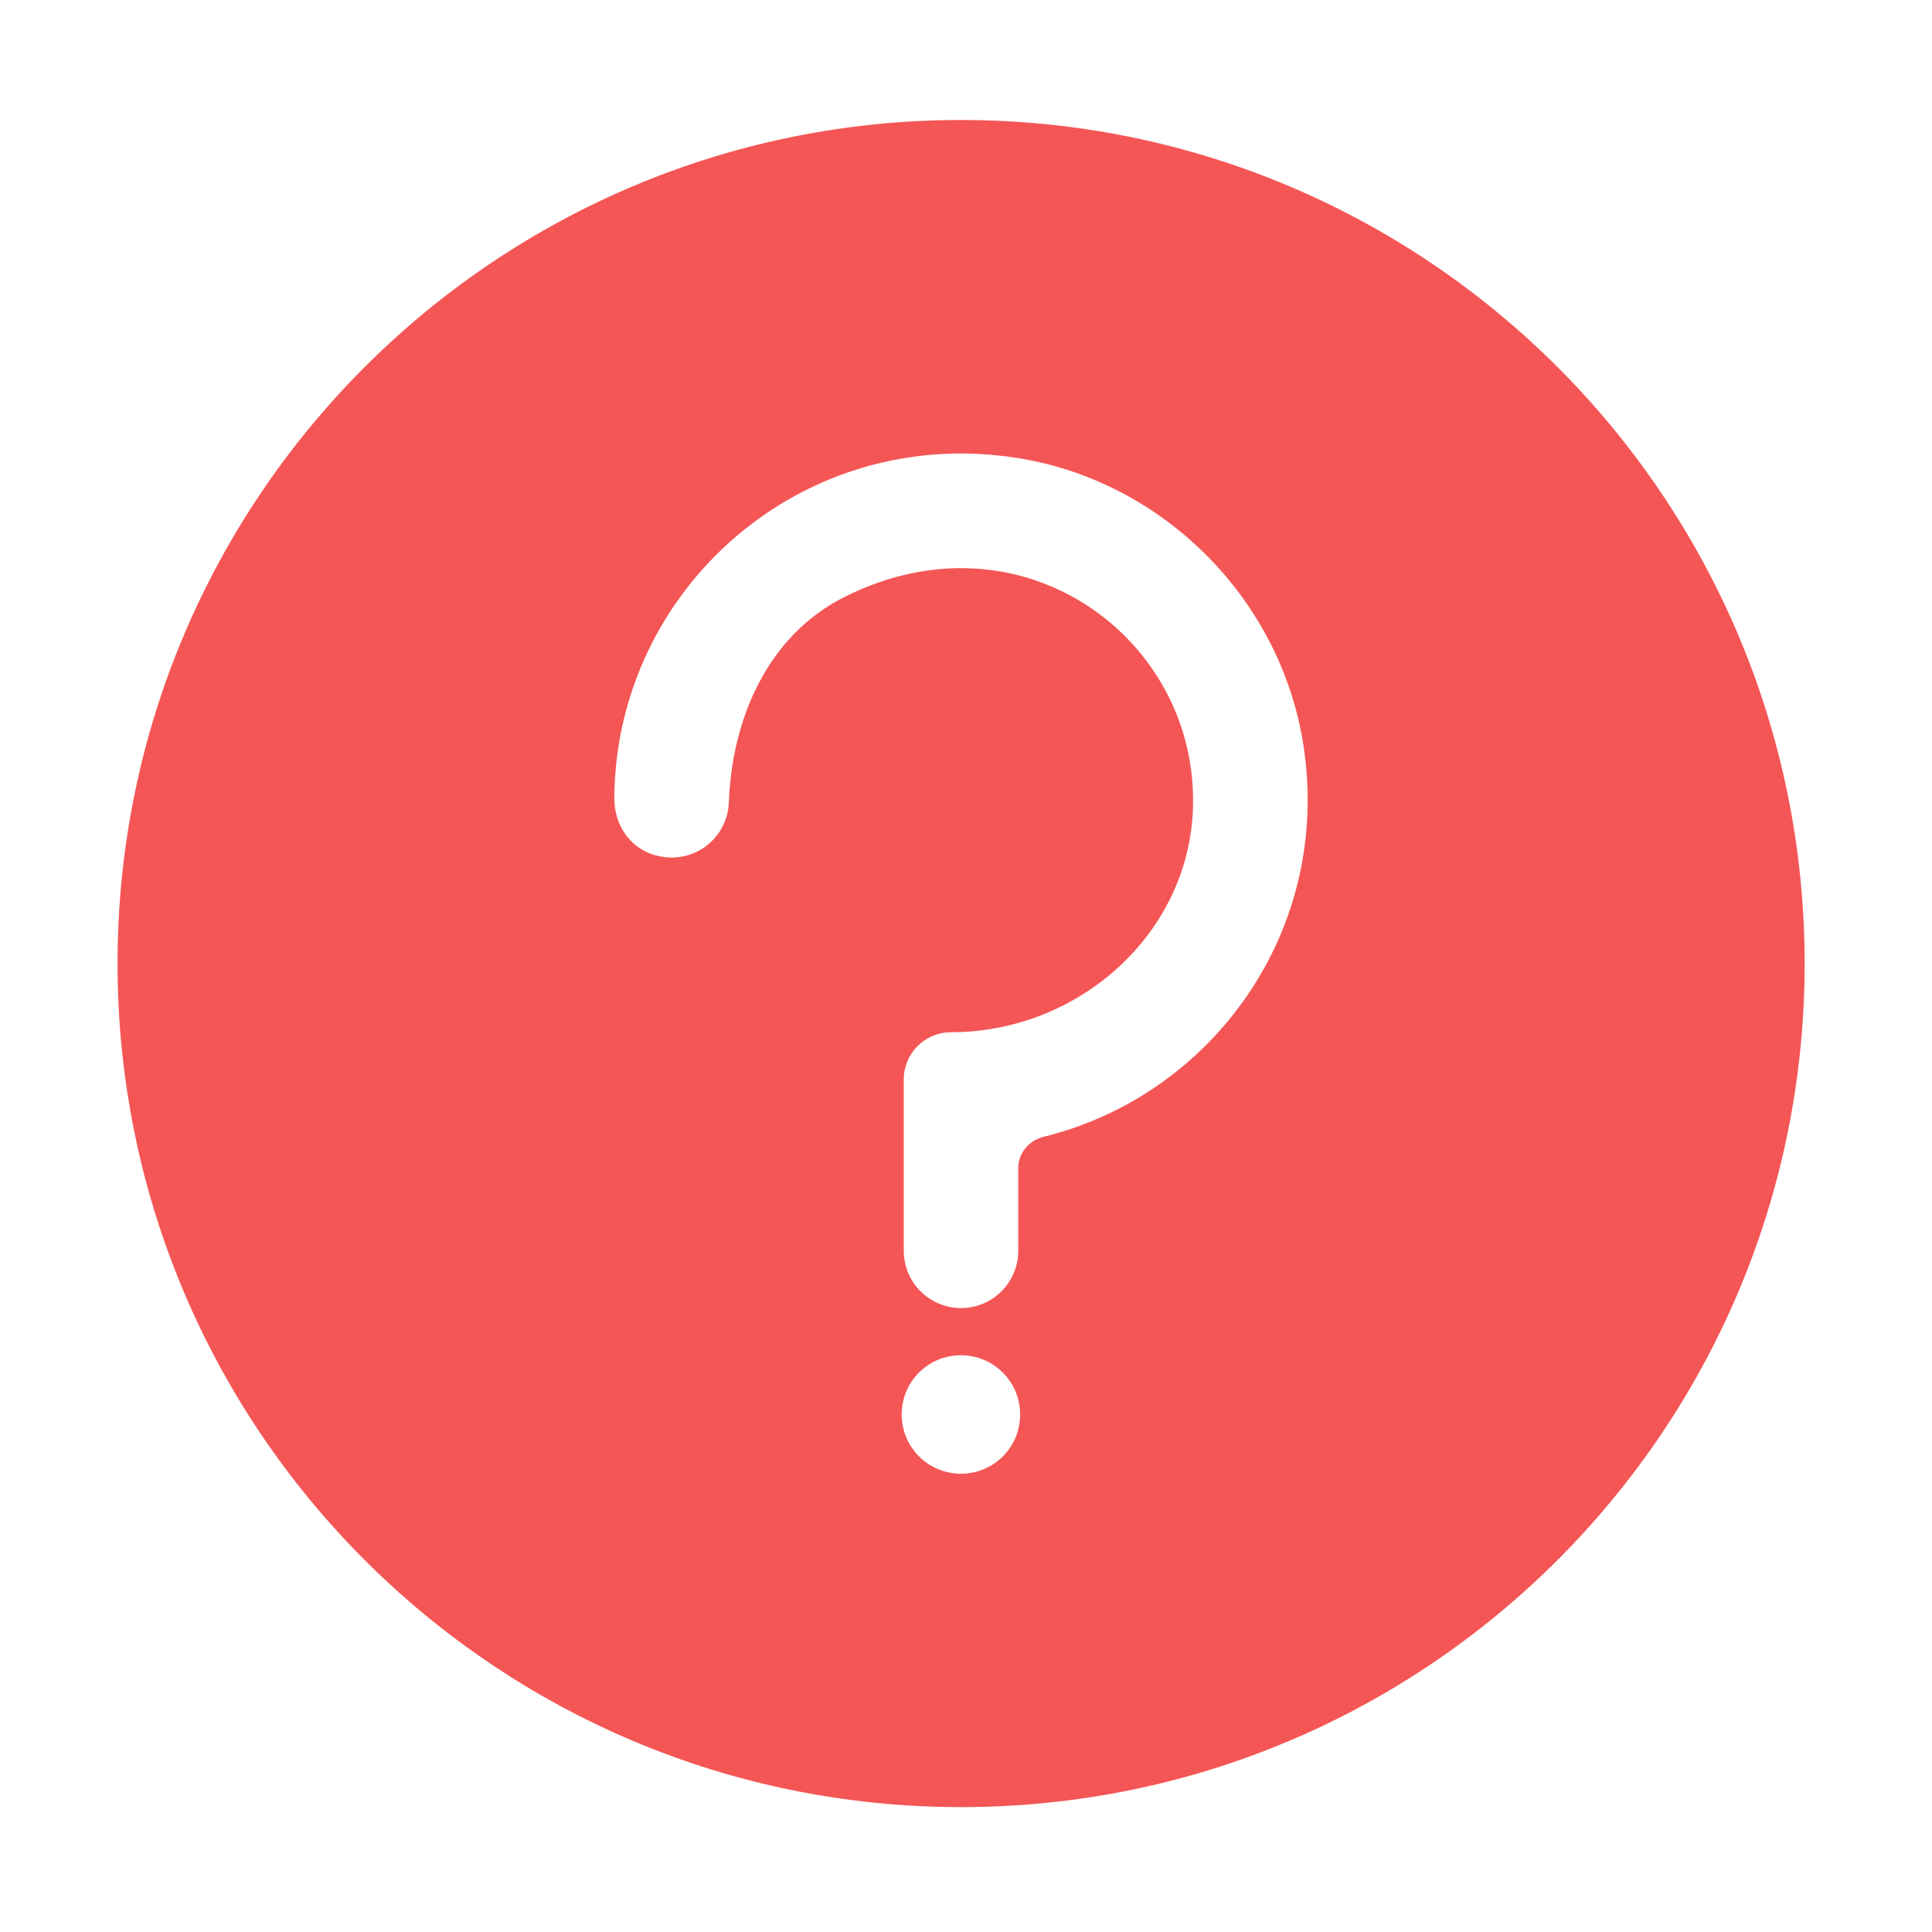 <?xml version="1.0" standalone="no"?><!DOCTYPE svg PUBLIC "-//W3C//DTD SVG 1.1//EN" "http://www.w3.org/Graphics/SVG/1.1/DTD/svg11.dtd"><svg t="1624608959835" class="icon" viewBox="0 0 1024 1024" version="1.1" xmlns="http://www.w3.org/2000/svg" p-id="7507" xmlns:xlink="http://www.w3.org/1999/xlink" width="200" height="200"><defs><style type="text/css"></style></defs><path d="M509.4 63.6c-246.9 0-447.1 200.2-447.1 447.1s200.2 447.1 447.1 447.1c246.9 0 447.1-200.2 447.1-447.1S756.3 63.6 509.4 63.6z m-0.1 717.5c-17.3 0-31.4-14-31.4-31.4s14-31.4 31.4-31.4c17.3 0 31.4 14 31.4 31.4s-14 31.4-31.4 31.4z m43.9-178.6c-7.8 1.9-13.5 8.6-13.5 16.6v43.8c0 16.8-13.6 30.4-30.3 30.4-16.8 0-30.4-13.6-30.4-30.4v-90.7c0-13.9 11.2-25.1 25.1-25.1 67.3 0 126.1-51.8 128.2-119 2.8-89.7-90.9-159-184.9-111.6-40.2 20.3-59.4 63.8-61.1 108.8-0.7 19.3-19.3 33.9-39.7 27.8-13-3.9-21-16.2-21-29.8 0.5-111.3 100.3-199.5 215.2-180.3 76.6 12.8 138 75 150 151.7 15.4 98.7-48.4 185.9-137.6 207.8z" fill="#f45655" p-id="7508"></path></svg>
